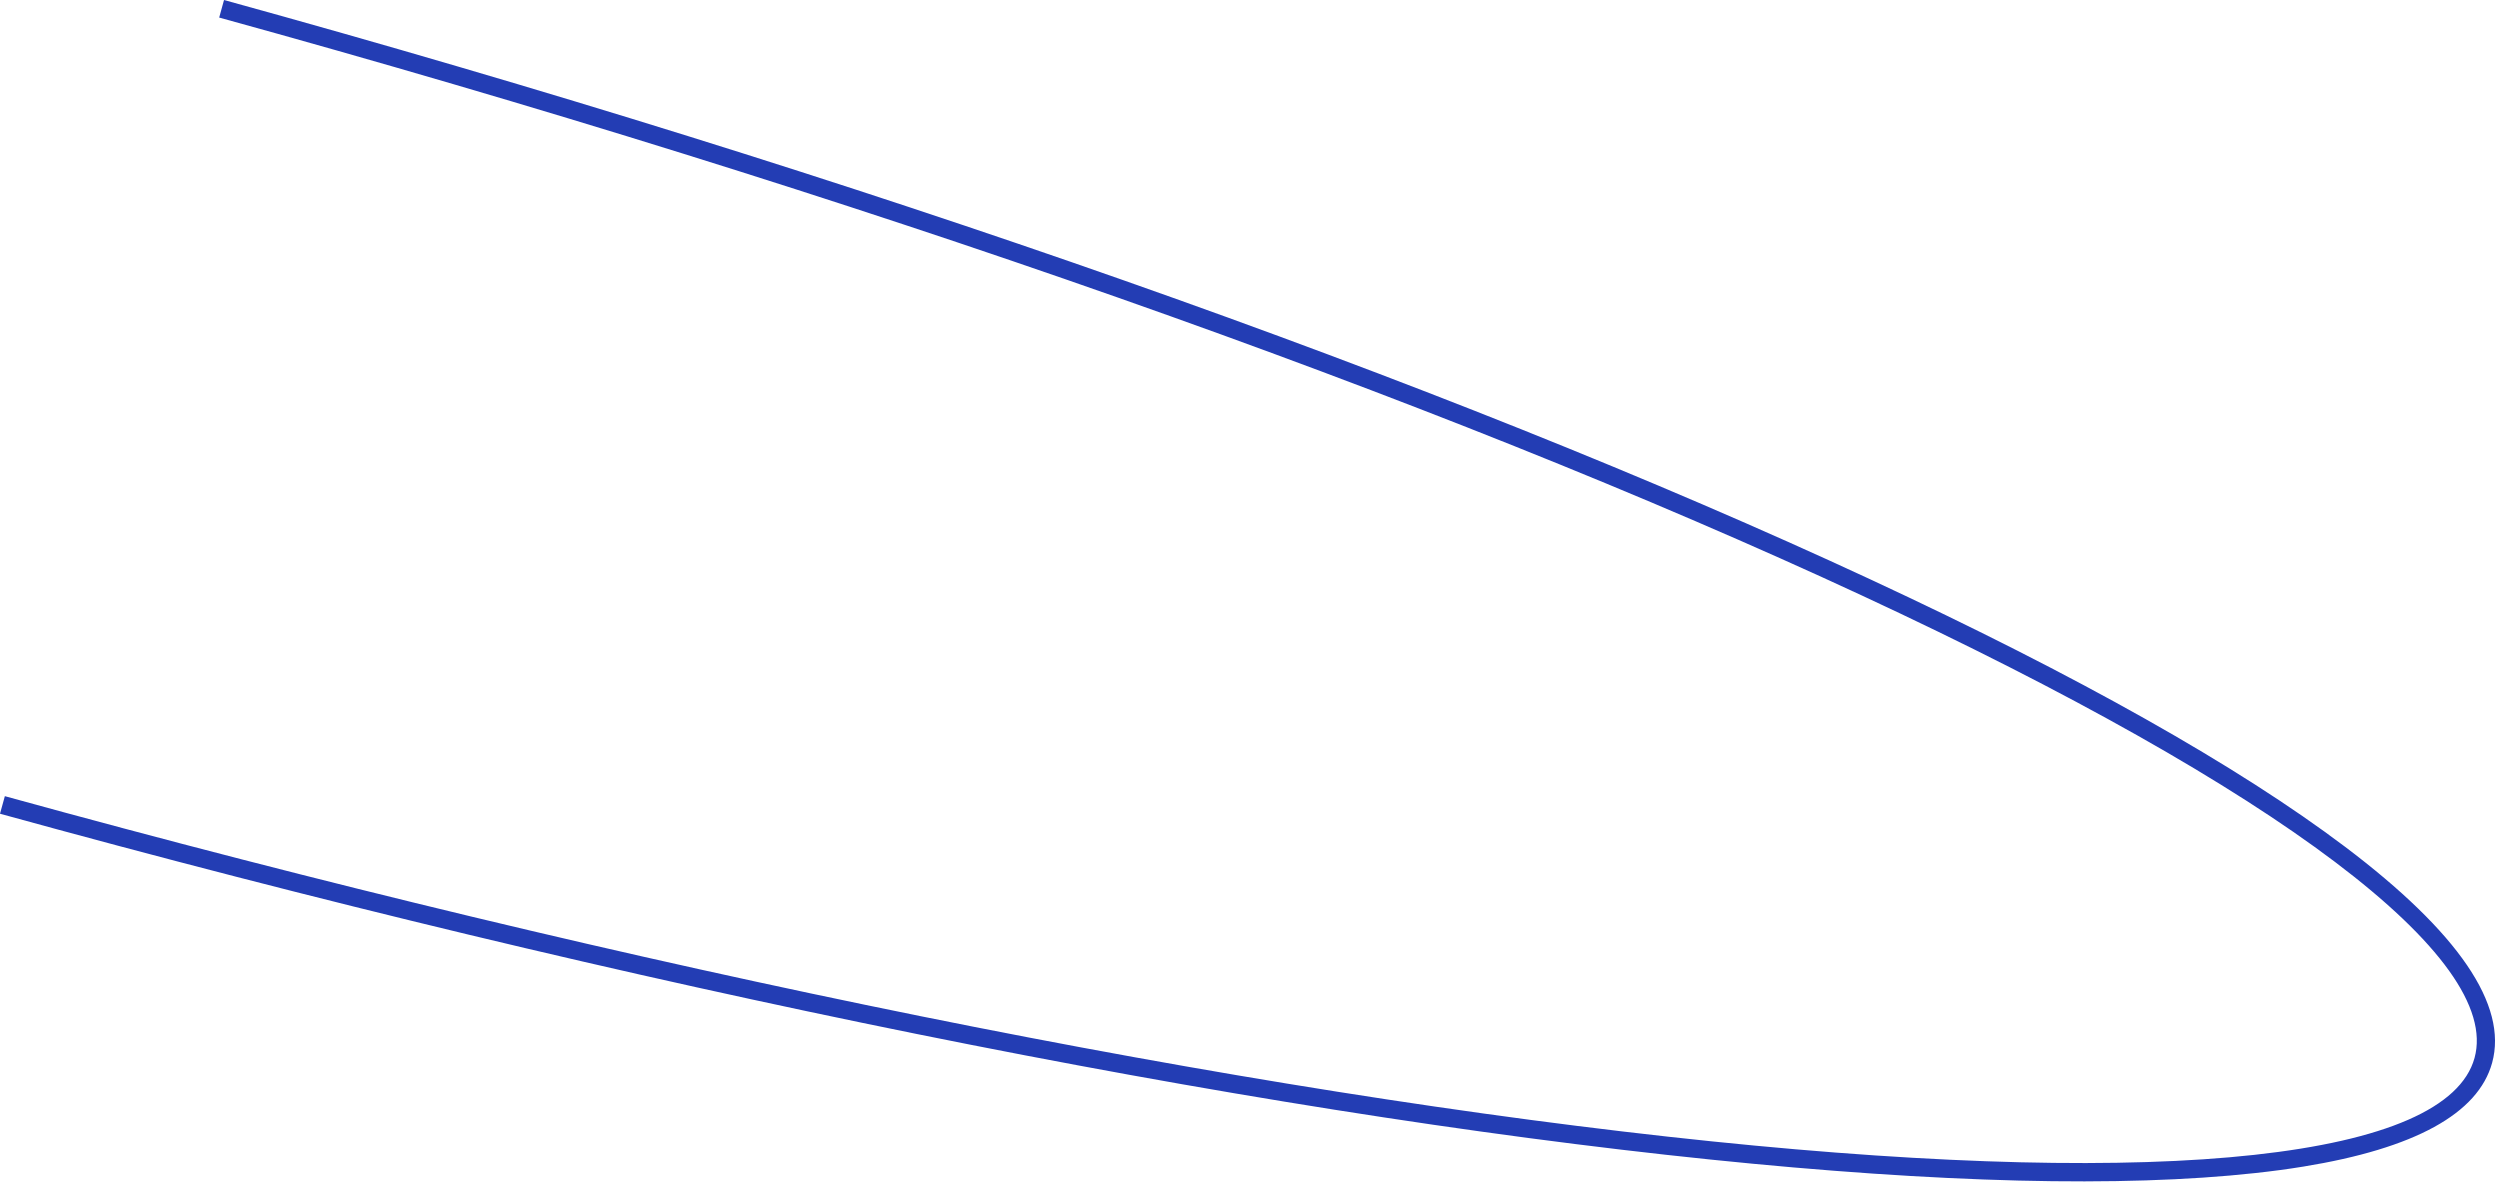 <?xml version="1.0" encoding="utf-8"?>
<svg xmlns="http://www.w3.org/2000/svg" fill="none" height="100%" overflow="visible" preserveAspectRatio="none" style="display: block;" viewBox="0 0 212 101" width="100%">
<path d="M195.317 98.928C194.036 99.138 192.677 99.32 191.248 99.475C179.959 100.71 164.41 100.324 145.037 98.329C105.261 94.234 53.753 83.819 0 69.004L0.411 67.515C54.083 82.306 105.502 92.705 145.194 96.791C183.941 100.781 207.504 98.202 209.841 89.715C212.178 81.228 193.258 66.944 157.934 50.519C121.746 33.693 72.259 16.28 18.587 1.489L18.997 0C72.75 14.816 122.323 32.26 158.585 49.12C176.249 57.332 189.8 64.967 198.867 71.811C208.482 79.072 212.678 85.234 211.332 90.129C210.146 94.438 204.766 97.39 195.32 98.928H195.317Z" fill="#233DB4" id="Vector"/>
</svg>